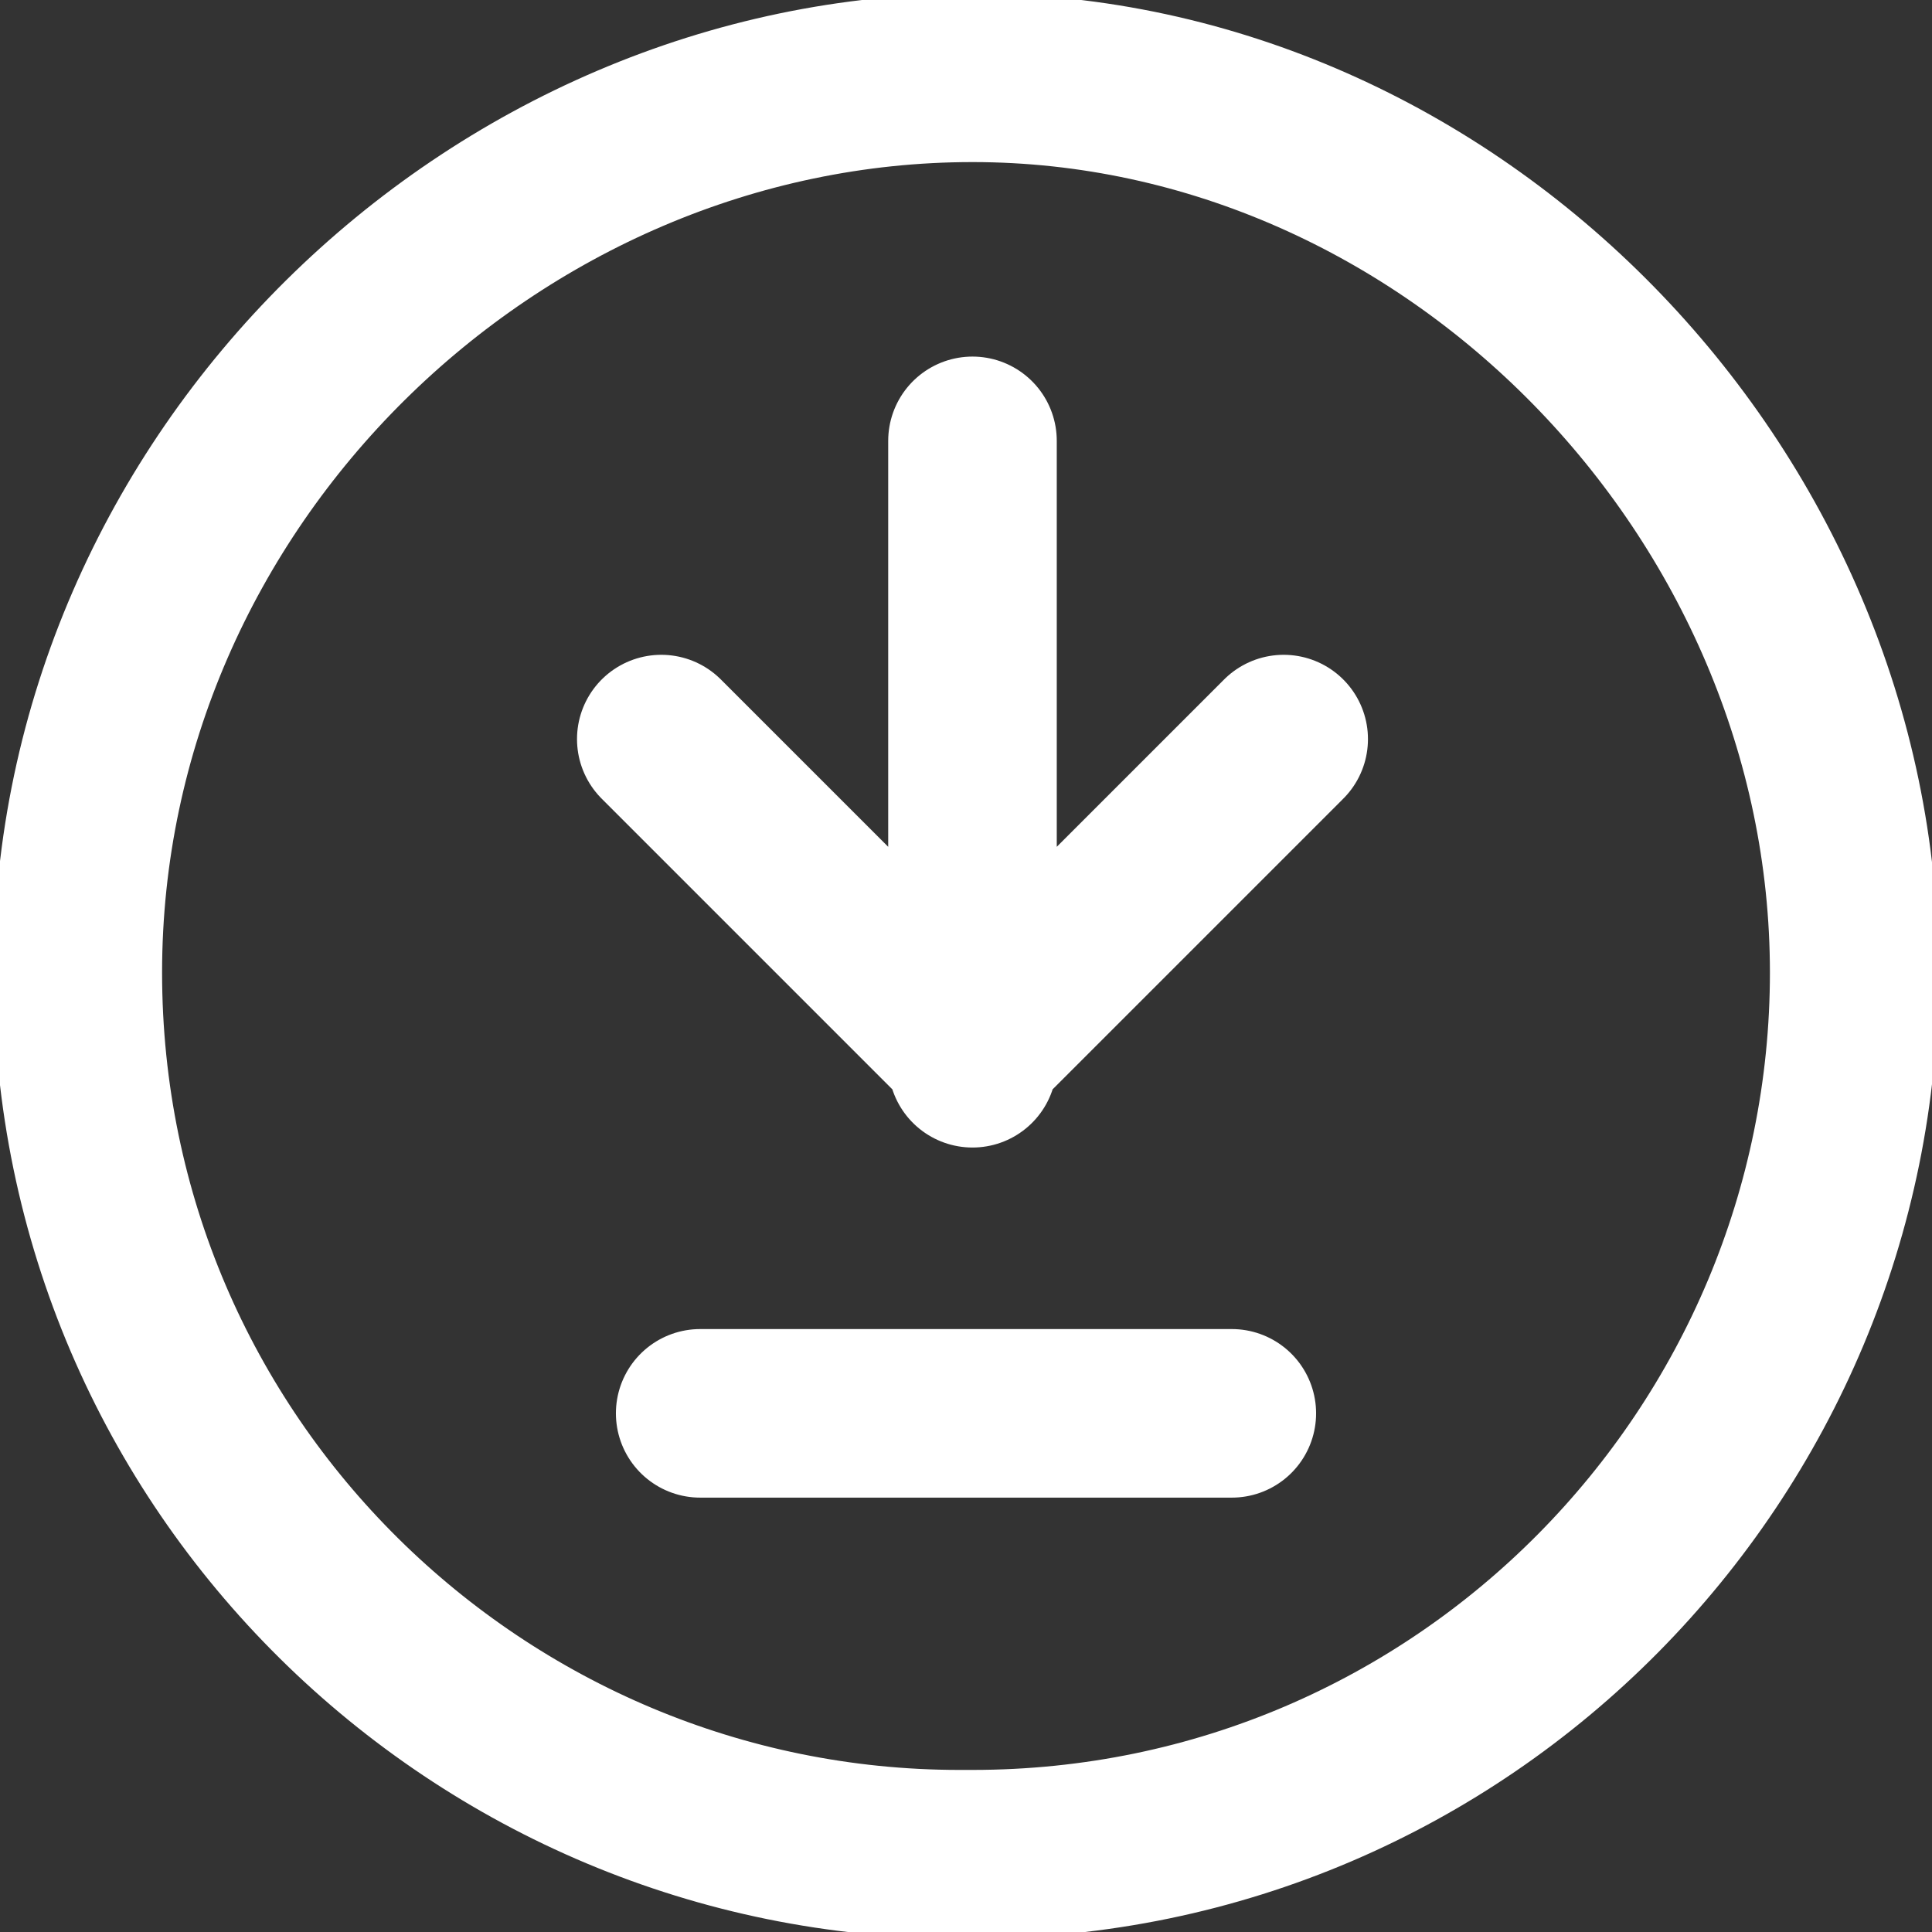 <?xml version="1.0" encoding="UTF-8"?>
<svg id="Layer_1" xmlns="http://www.w3.org/2000/svg" version="1.1" viewBox="0 0 14.9 14.9">
  <rect x="0" y="0" width="14.9" height="14.9" fill="#333333" stroke="none"/>
  <!-- Generator: Adobe Illustrator 30.0.0, SVG Export Plug-In . SVG Version: 2.1.1 Build 123)  -->
  <path d="M5.4,10.9h4.1M7.5,3.4v4.8M7.5,8.1l2.4-2.4M7.5,8.1l-2.4-2.4M7.5,14.3c3.8,0,6.8-3.1,6.8-6.8S11.2.6,7.5.6.6,3.7.6,7.5s3.1,6.8,6.8,6.8Z" style="fill: none; stroke: #fff; stroke-linecap: round; stroke-linejoin: round; stroke-width: 1.3px;"/>
</svg>